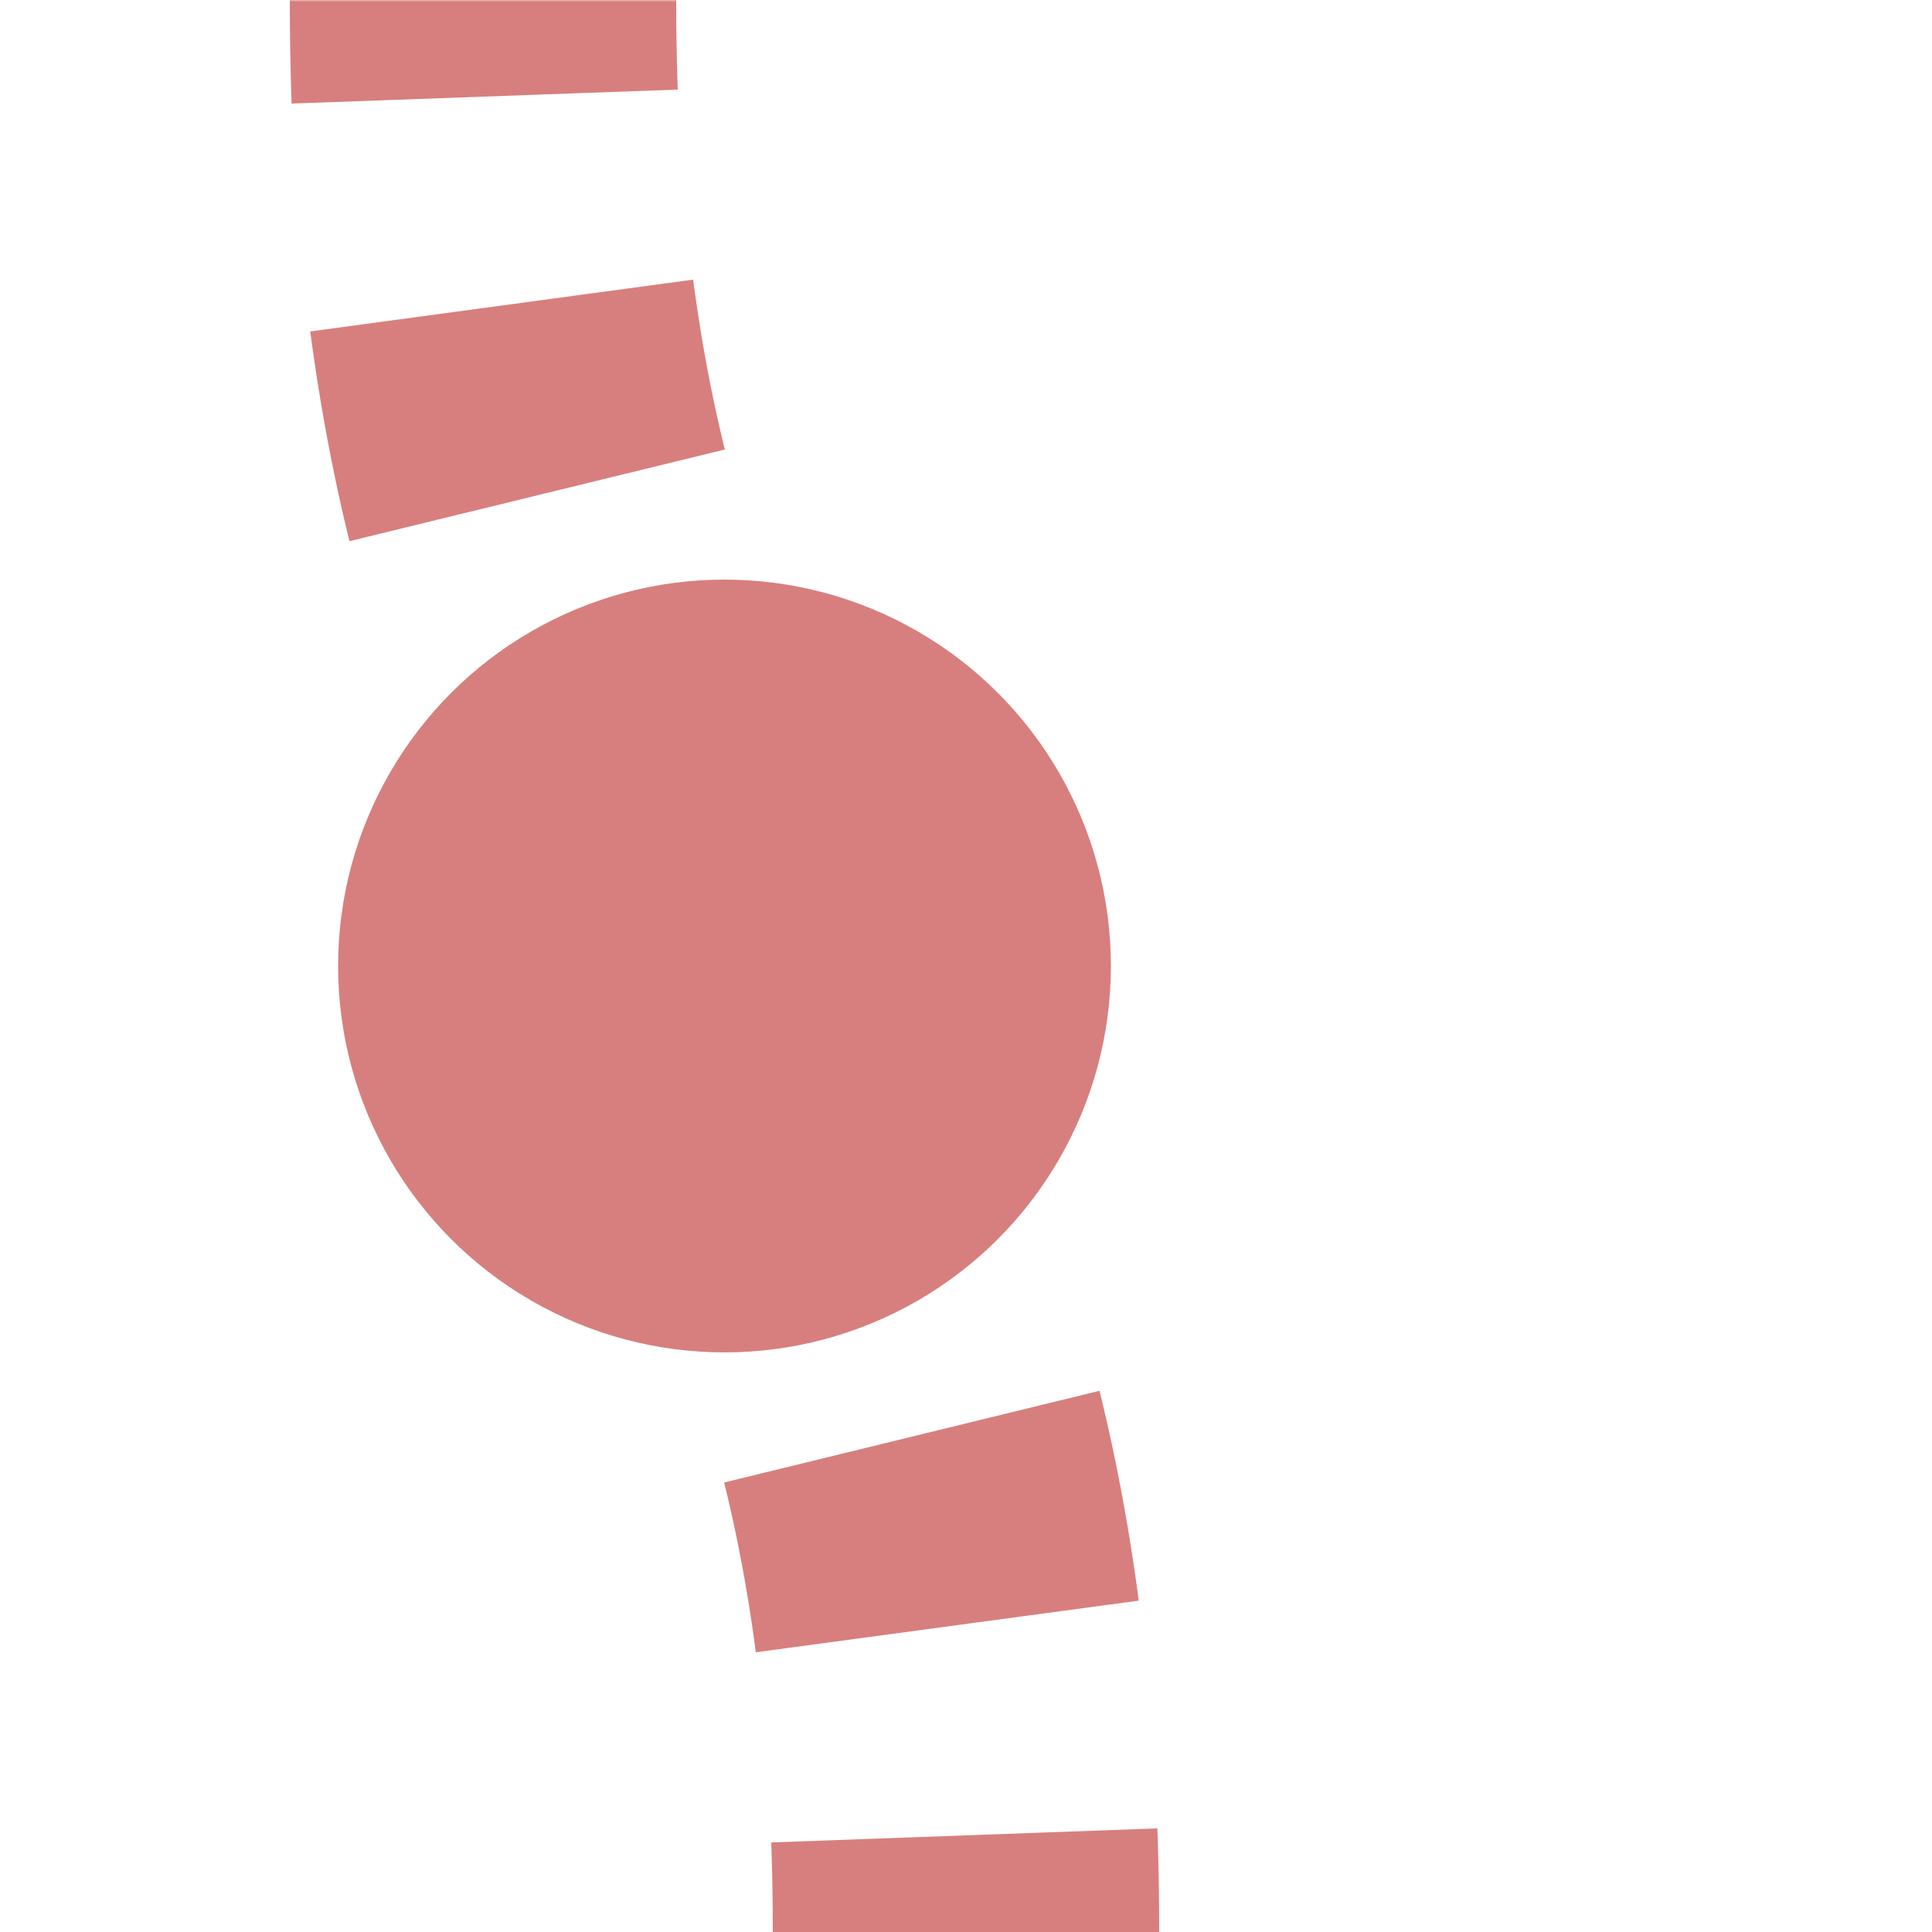 <?xml version="1.0" encoding="UTF-8"?>
<svg xmlns="http://www.w3.org/2000/svg" width="500" height="500">
 <title>extHSTSHI1+r</title>
 <defs>
  <mask id="m">
   <circle r="999" fill="#FFF"/>
   <path d="M 125,0 c 0,250 125,250 125,500" stroke-width="20" stroke="#000" fill="none"/>
  </mask>
 </defs>
 <g mask="url(#m)">
  <path stroke="#D77F7E" d="m 0,600 h 500 M 125,-25 V 0 c 0,250 125,250 125,500" stroke-width="100" stroke-dasharray="50,54.276" fill="none"/>
 </g>
 <circle fill="#D77F7E" cx="187.5" cy="250" r="100"/>
</svg>
